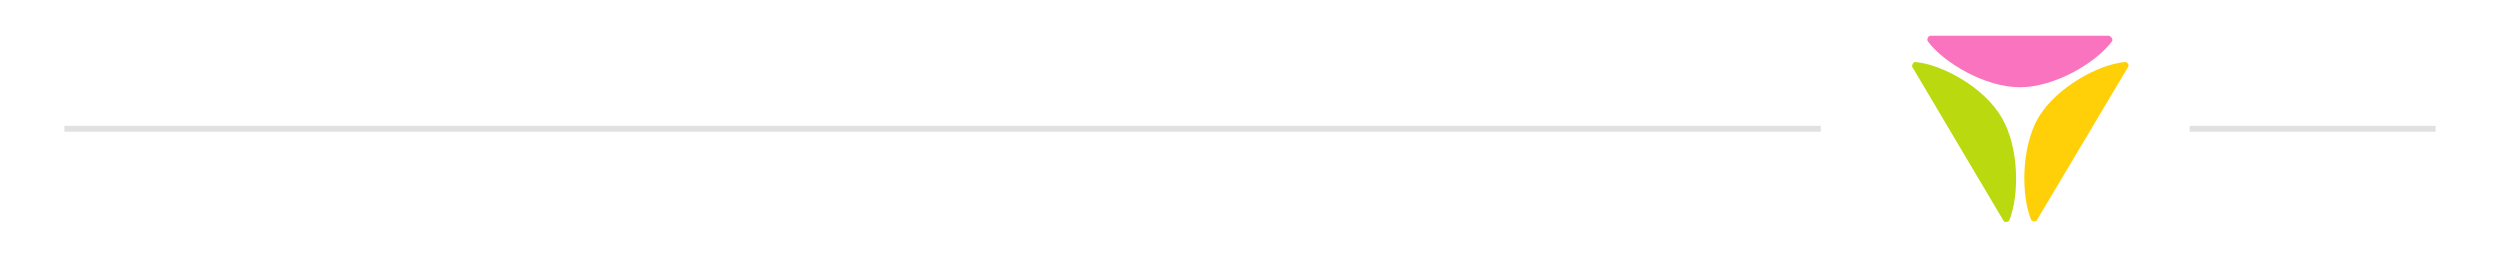 <svg xmlns="http://www.w3.org/2000/svg" xmlns:xlink="http://www.w3.org/1999/xlink" id="Layer_1" x="0px" y="0px" viewBox="0 0 427 44" style="enable-background:new 0 0 427 44;" xml:space="preserve"> <style type="text/css"> .st0{fill:#FA73BF;} .st1{fill:#BAD90F;} .st2{fill:#FFCF08;} .st3{fill:none;stroke:#E1E1E1;} </style> <g> <path class="st0" d="M360.7,7.1c-2.7,3.6-9.7,7.8-15.7,7.8l0,0c-6,0-13-4.2-15.7-7.8c-0.3-0.4,0.1-1,0.4-1h30.5 C360.6,6.2,361,6.8,360.7,7.1"></path> <path class="st1" d="M327.2,10.6c4.5,0.4,11.7,4.3,14.7,9.5l0,0c3,5.1,3,13.3,1.3,17.5c-0.2,0.4-0.9,0.4-1,0.1l-15.6-26.3 C326.5,11.2,326.8,10.5,327.2,10.6"></path> <path class="st2" d="M362.9,10.6c-4.5,0.4-11.6,4.3-14.7,9.4l0,0c-3,5.1-3,13.3-1.3,17.5c0.2,0.4,0.9,0.4,1,0.1l15.6-26.2 C363.7,11.2,363.4,10.5,362.9,10.6"></path> </g> <line class="st3" x1="11" y1="22" x2="311" y2="22"></line> <line class="st3" x1="374" y1="22" x2="416" y2="22"></line> </svg>